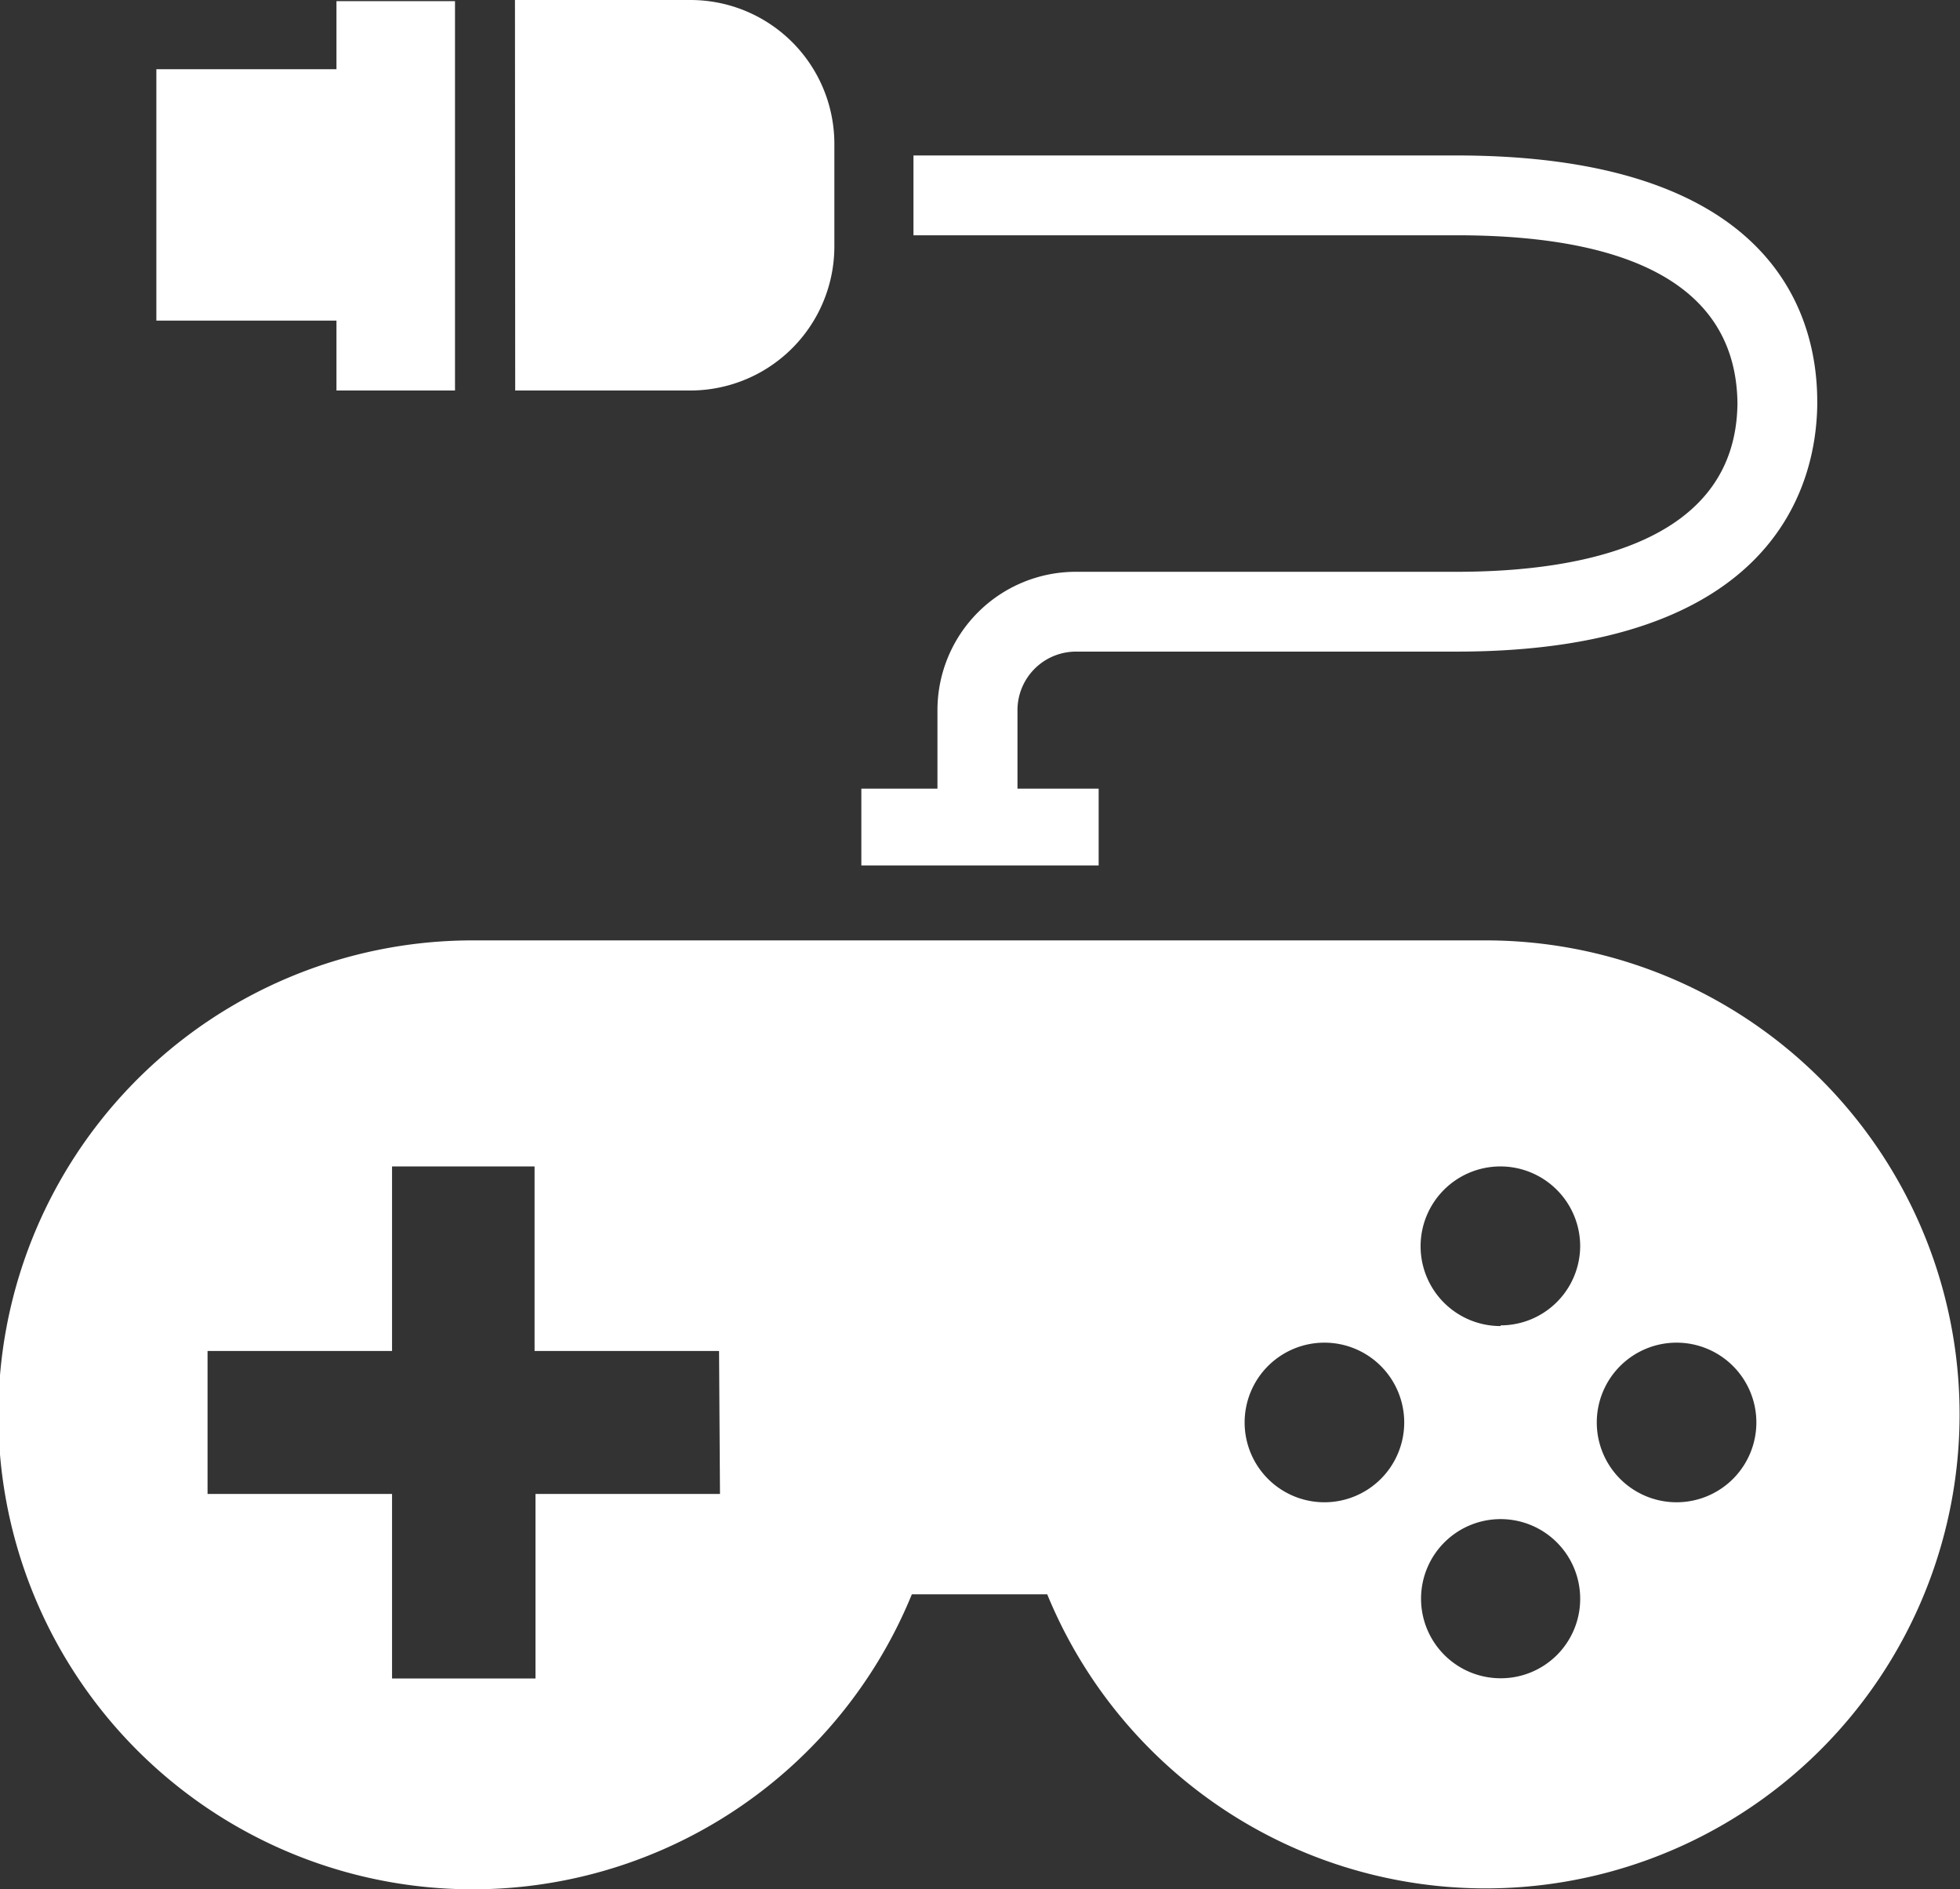 <svg xmlns="http://www.w3.org/2000/svg" viewBox="0 0 84.99 81.9"><rect x="0" y="0" width="84.99" height="81.9" fill="#333333" stroke="none"/><defs><style>.cls-1{fill:#fff;}</style></defs><title>LVSG-icon</title><g id="Capa_2" data-name="Capa 2"><g id="Capa_1-2" data-name="Capa 1"><path class="cls-1" d="M78.8,17.41c0-4.05-2.2-10.67-15.65-10.67H39.61V10.2H63.15c8,0,12.14,2.46,12.19,7.29-.06,6-6.65,7.3-12.19,7.3H46.65a6,6,0,0,0-6,6v3.4h-3.3v3.33H47.64V34.19H44.12v-3.4a2.54,2.54,0,0,1,2.53-2.54h16.5c13.91,0,15.6-7.34,15.65-10.68v-.16Z"/><path class="cls-1" d="M64.45,40.77H20.54a20.57,20.57,0,1,0,19,28.35h5.87a20.55,20.55,0,1,0,19-28.35Zm-33.23,24h-8v8H17v-8h-8v-6.2h8v-8h6.18v8h8Zm26.22.36a3.46,3.46,0,1,1,3.45-3.46,3.46,3.46,0,0,1-3.45,3.46Zm7.63,7.63a3.45,3.45,0,1,1,3.45-3.45,3.44,3.44,0,0,1-3.45,3.45Zm0-15.27A3.46,3.46,0,1,1,68.52,54a3.45,3.45,0,0,1-3.45,3.46Zm7.63,7.64a3.46,3.46,0,1,1,3.46-3.46,3.46,3.46,0,0,1-3.46,3.46ZM22.34,16.93h7.6a6.25,6.25,0,0,0,6.24-6.26V6.25A6.24,6.24,0,0,0,29.94,0H22.33a.43.43,0,0,0,0,.05Zm-7.75,0h5.14V.05a.43.43,0,0,0,0,0H14.59V3H6.78V13.9h7.81Z"/></g></g></svg>